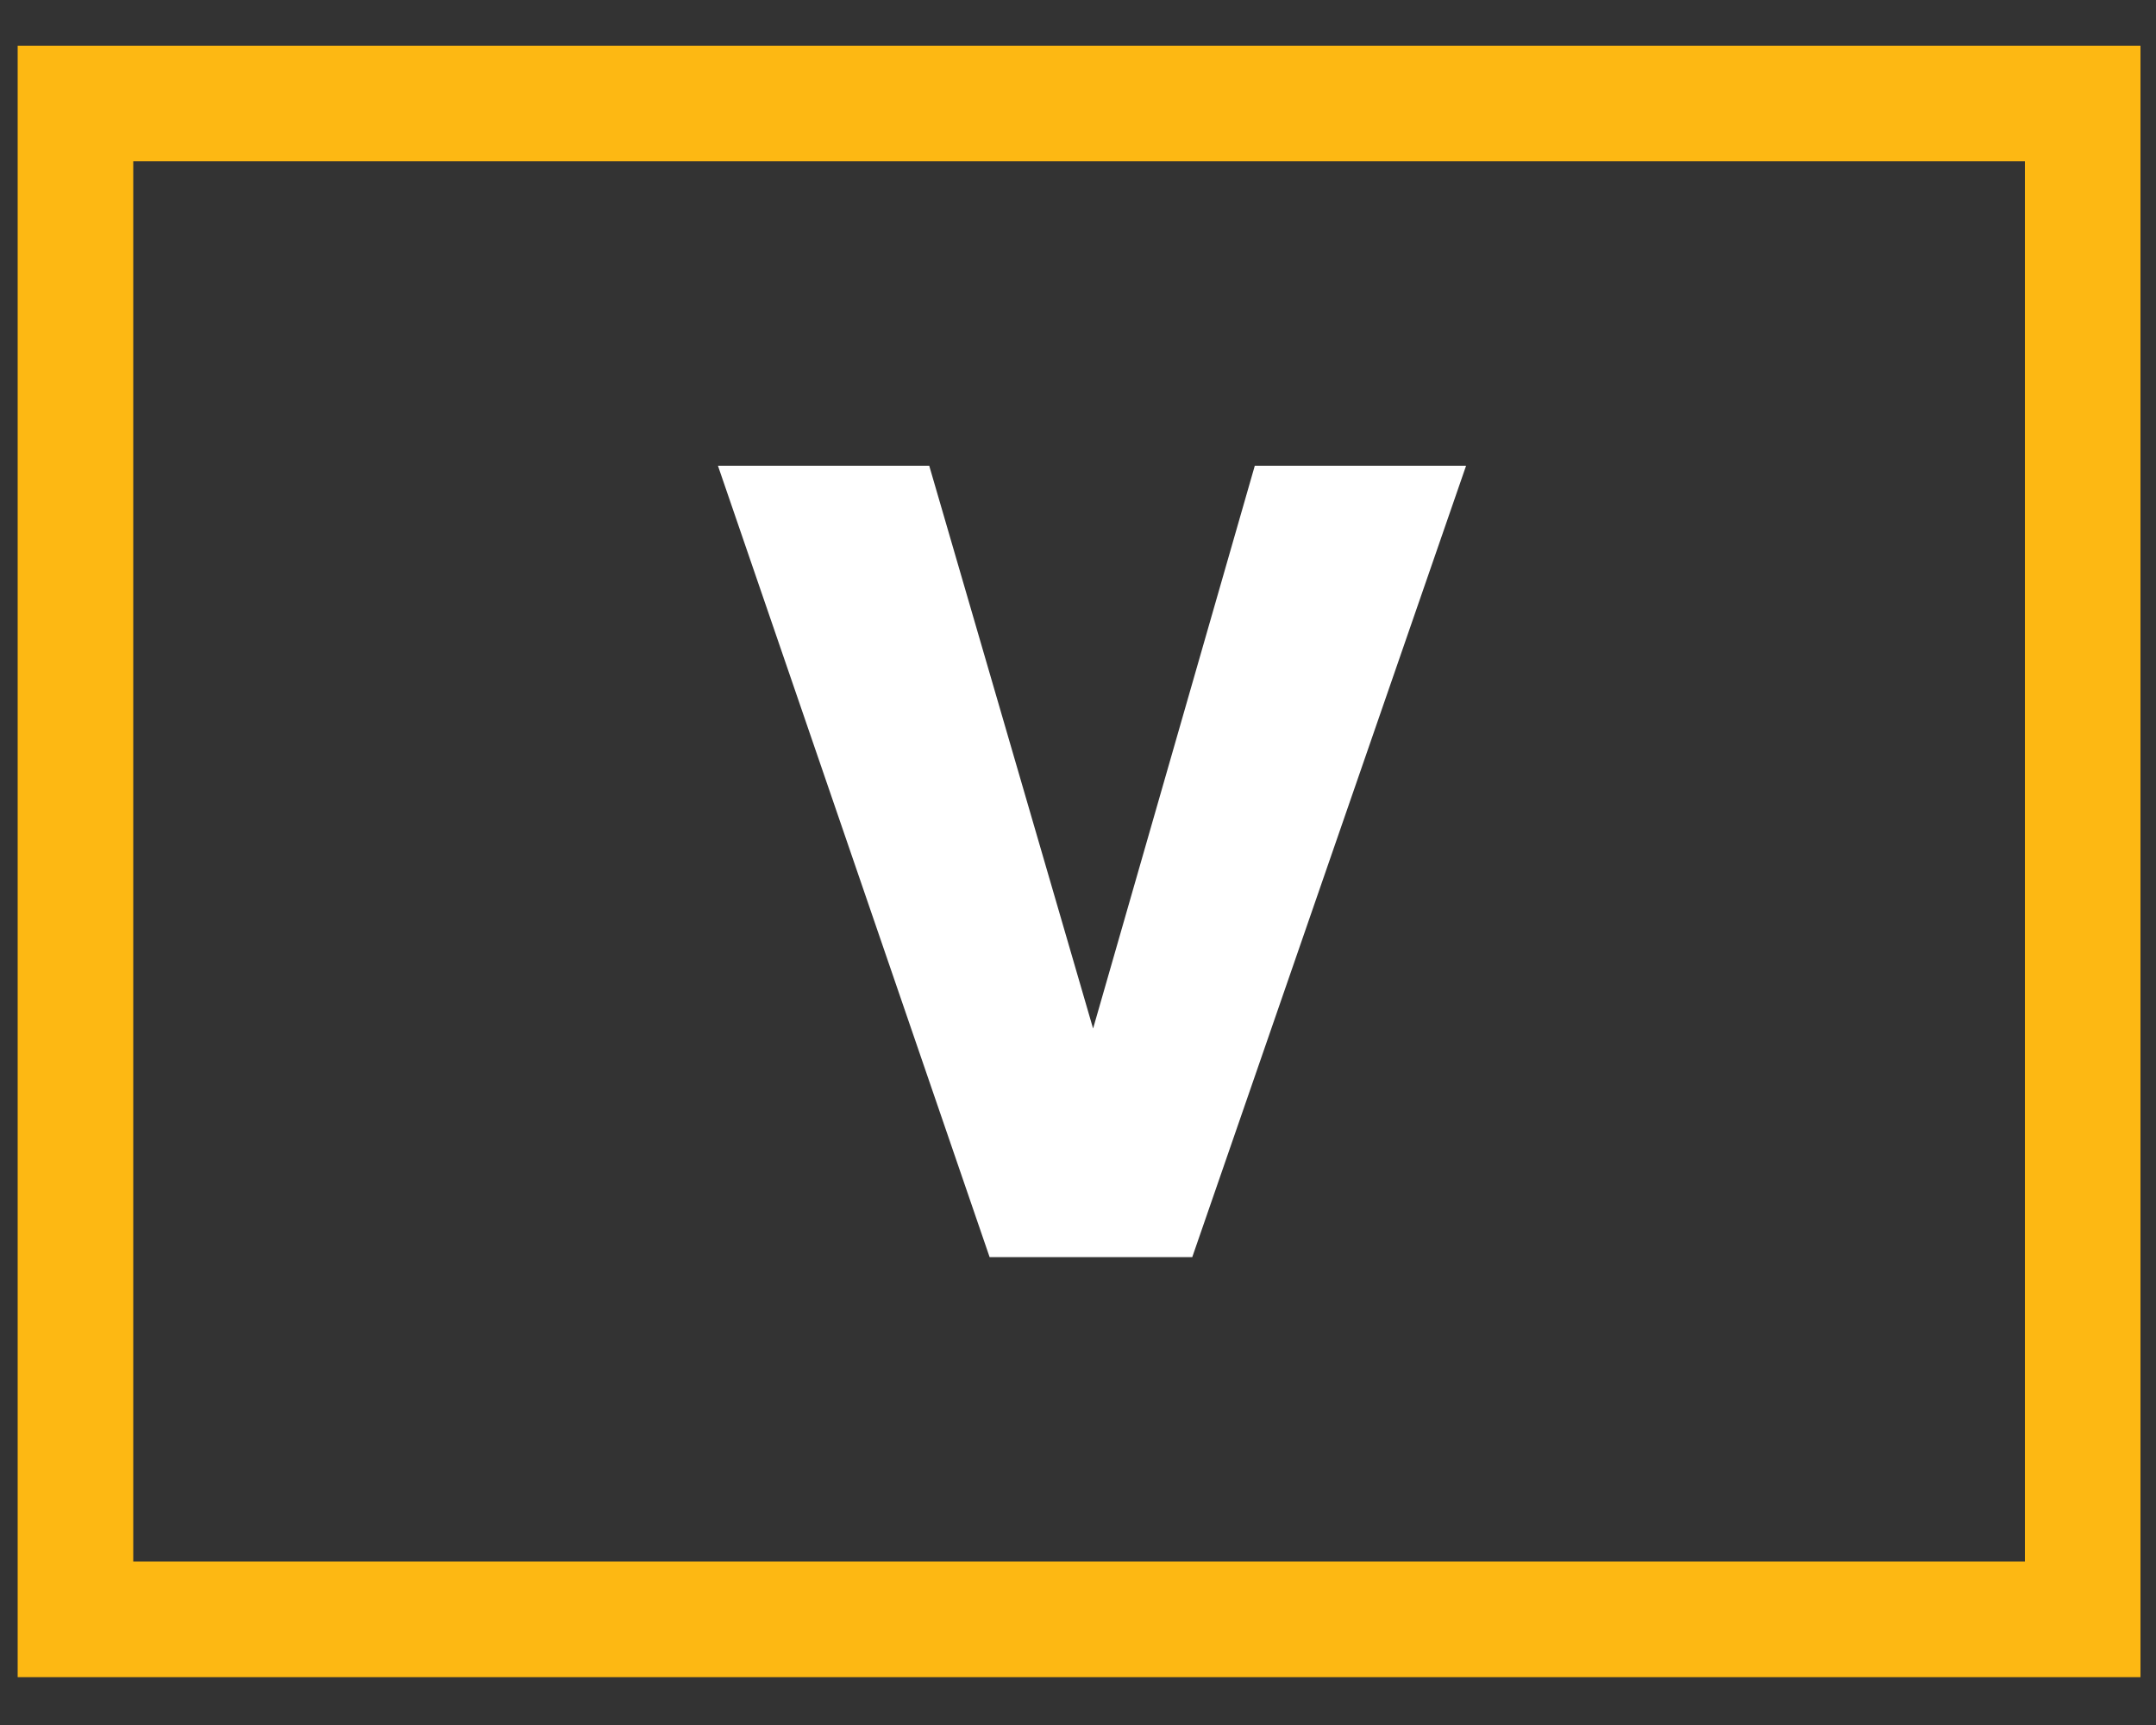<?xml version="1.0" encoding="utf-8"?>
<!-- Generator: Adobe Illustrator 21.0.2, SVG Export Plug-In . SVG Version: 6.00 Build 0)  -->
<svg version="1.1" id="Layer_1" xmlns="http://www.w3.org/2000/svg" xmlns:xlink="http://www.w3.org/1999/xlink" x="0px" y="0px"
	 viewBox="0 0 100 80" style="enable-background:new 0 0 100 80;" xml:space="preserve">
<rect x="0" y="0" width="100" height="80" fill="#333333" stroke="none"/>
<style type="text/css">
	.st0{fill:none;stroke:#FDB813;stroke-width:5.361;}
	.st1{fill:#FFFFFF;}
</style>
<rect x="3.5" y="4.8" class="st0" width="93.1" height="70.3"/>
<g>
	<path class="st1" d="M58.2,21.6H68L55.3,58.3h-9.4L33.3,21.6h9.8l7.6,26.1L58.2,21.6z"/>
</g>
</svg>
